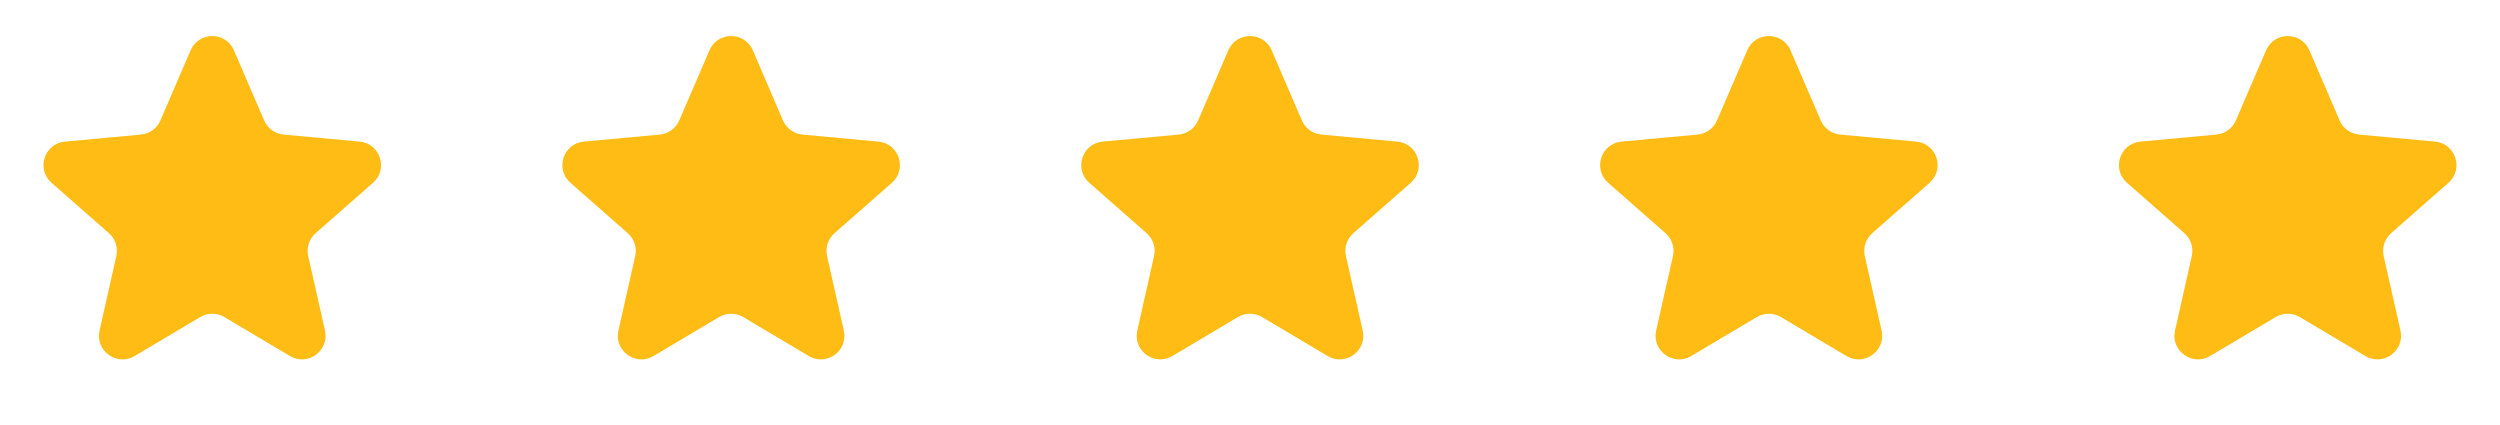 <?xml version="1.0" encoding="UTF-8"?> <svg xmlns="http://www.w3.org/2000/svg" width="106" height="18" viewBox="0 0 106 18" fill="none"> <path d="M8.082 2.133C8.429 1.327 9.571 1.327 9.918 2.133L11.199 5.105C11.343 5.441 11.66 5.672 12.025 5.706L15.247 6.004C16.121 6.085 16.474 7.172 15.815 7.751L13.383 9.887C13.108 10.129 12.988 10.502 13.068 10.859L13.78 14.016C13.973 14.872 13.048 15.544 12.293 15.096L9.511 13.443C9.196 13.256 8.804 13.256 8.489 13.443L5.707 15.096C4.952 15.544 4.028 14.872 4.22 14.016L4.932 10.859C5.013 10.502 4.892 10.129 4.617 9.887L2.185 7.751C1.526 7.172 1.879 6.085 2.753 6.004L5.975 5.706C6.34 5.672 6.657 5.441 6.801 5.105L8.082 2.133Z" fill="#FFBC15"></path> <path d="M30.081 2.133C30.429 1.327 31.571 1.327 31.919 2.133L33.199 5.105C33.343 5.441 33.66 5.672 34.025 5.706L37.247 6.004C38.121 6.085 38.474 7.172 37.815 7.751L35.383 9.887C35.108 10.129 34.987 10.502 35.068 10.859L35.779 14.016C35.972 14.872 35.048 15.544 34.293 15.096L31.511 13.443C31.196 13.256 30.804 13.256 30.489 13.443L27.707 15.096C26.952 15.544 26.027 14.872 26.221 14.016L26.932 10.859C27.012 10.502 26.892 10.129 26.616 9.887L24.185 7.751C23.526 7.172 23.879 6.085 24.753 6.004L27.975 5.706C28.34 5.672 28.657 5.441 28.801 5.105L30.081 2.133Z" fill="#FFBC15"></path> <path d="M52.081 2.133C52.429 1.327 53.571 1.327 53.919 2.133L55.199 5.105C55.343 5.441 55.66 5.672 56.025 5.706L59.247 6.004C60.121 6.085 60.474 7.172 59.815 7.751L57.383 9.887C57.108 10.129 56.987 10.502 57.068 10.859L57.779 14.016C57.972 14.872 57.048 15.544 56.293 15.096L53.511 13.443C53.196 13.256 52.804 13.256 52.489 13.443L49.707 15.096C48.952 15.544 48.028 14.872 48.221 14.016L48.932 10.859C49.013 10.502 48.892 10.129 48.617 9.887L46.185 7.751C45.526 7.172 45.879 6.085 46.753 6.004L49.975 5.706C50.34 5.672 50.657 5.441 50.801 5.105L52.081 2.133Z" fill="#FFBC15"></path> <path d="M74.082 2.133C74.429 1.327 75.571 1.327 75.918 2.133L77.199 5.105C77.343 5.441 77.66 5.672 78.025 5.706L81.247 6.004C82.121 6.085 82.474 7.172 81.815 7.751L79.383 9.887C79.109 10.129 78.987 10.502 79.068 10.859L79.779 14.016C79.972 14.872 79.048 15.544 78.293 15.096L75.511 13.443C75.196 13.256 74.804 13.256 74.489 13.443L71.707 15.096C70.952 15.544 70.028 14.872 70.221 14.016L70.932 10.859C71.013 10.502 70.891 10.129 70.617 9.887L68.185 7.751C67.526 7.172 67.879 6.085 68.753 6.004L71.975 5.706C72.34 5.672 72.657 5.441 72.801 5.105L74.082 2.133Z" fill="#FFBC15"></path> <path d="M96.082 2.133C96.429 1.327 97.571 1.327 97.918 2.133L99.199 5.105C99.343 5.441 99.66 5.672 100.025 5.706L103.247 6.004C104.121 6.085 104.474 7.172 103.815 7.751L101.383 9.887C101.108 10.129 100.987 10.502 101.068 10.859L101.78 14.016C101.972 14.872 101.048 15.544 100.293 15.096L97.511 13.443C97.196 13.256 96.804 13.256 96.489 13.443L93.707 15.096C92.952 15.544 92.028 14.872 92.221 14.016L92.932 10.859C93.013 10.502 92.891 10.129 92.617 9.887L90.185 7.751C89.526 7.172 89.879 6.085 90.753 6.004L93.975 5.706C94.34 5.672 94.657 5.441 94.801 5.105L96.082 2.133Z" fill="#FFBC15"></path> </svg> 